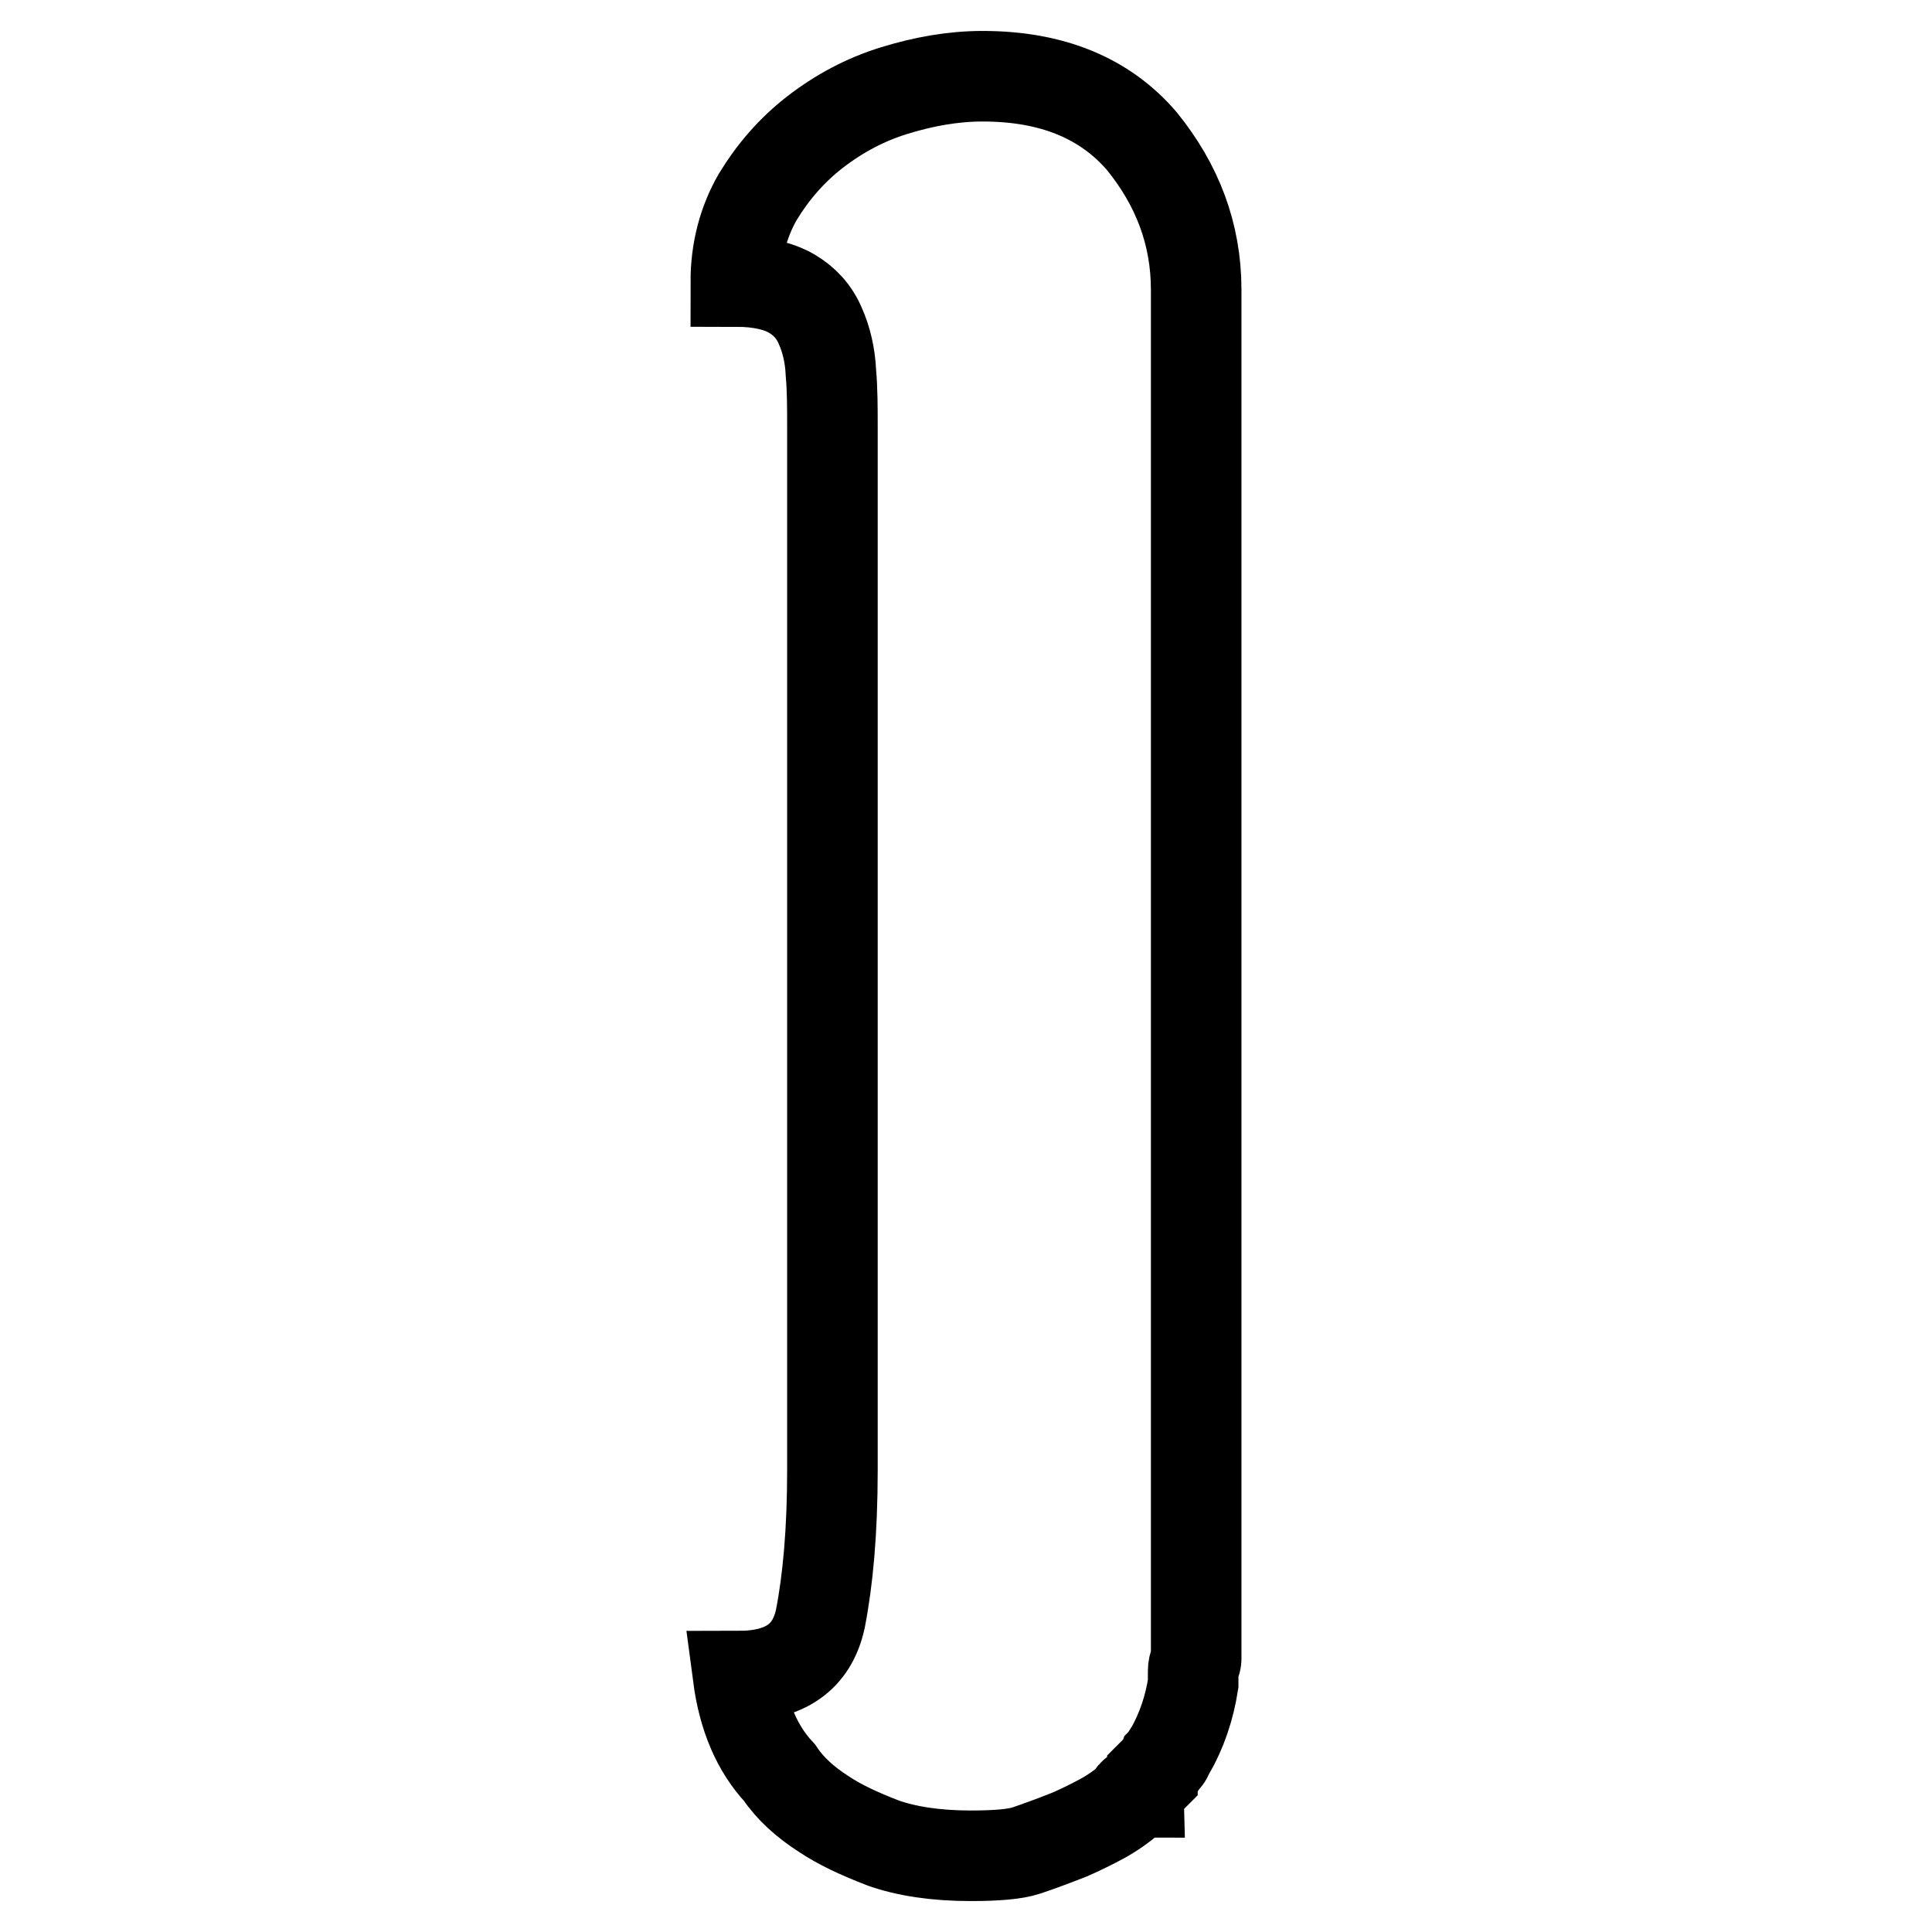 <?xml version="1.0" encoding="utf-8"?>
<!-- Svg Vector Icons : http://www.onlinewebfonts.com/icon -->
<!DOCTYPE svg PUBLIC "-//W3C//DTD SVG 1.1//EN" "http://www.w3.org/Graphics/SVG/1.1/DTD/svg11.dtd">
<svg version="1.1" xmlns="http://www.w3.org/2000/svg" xmlns:xlink="http://www.w3.org/1999/xlink" x="0px" y="0px" viewBox="0 0 256 256" enable-background="new 0 0 256 256" xml:space="preserve">
<g><g><path stroke-width="12" fill-opacity="0" stroke="#000000"  d="M158.5,219v0.7c0,0.2,0,0.5-0.2,0.7c-0.1,0.2-0.2,0.6-0.2,1v0.7v1c-0.5,3.2-1.5,6.2-3.1,9c-0.2,0.2-0.3,0.4-0.3,0.5c0,0.1-0.1,0.3-0.3,0.5l-0.3,0.3c-0.2,0.5-0.7,1-1.4,1.7v0.3l-1.4,1.4c-0.2,0.2-0.3,0.5-0.3,0.7c-0.7,0-1,0.2-1,0.7c-1.4,1.2-2.7,2.1-4,2.8c-1.3,0.7-2.7,1.4-4.3,2.1c-2.3,0.9-4.2,1.6-5.7,2.1c-1.5,0.5-4,0.7-7.4,0.7c-4.6,0-8.5-0.6-11.6-1.7c-3.1-1.2-5.7-2.4-7.8-3.8c-2.5-1.6-4.5-3.4-5.9-5.5c-3-3.2-4.8-7.5-5.5-12.8c6.2,0,9.8-2.5,10.9-7.6c1-5.1,1.6-11.6,1.6-19.7V56.6c0-2.5,0-5-0.2-7.2c-0.1-2.3-0.6-4.4-1.4-6.2c-0.8-1.9-2.1-3.3-3.8-4.3s-4.2-1.6-7.4-1.6c0-4.1,1-7.9,2.9-11.2c2-3.3,4.5-6.2,7.6-8.6c3.1-2.4,6.6-4.3,10.5-5.5s7.8-1.9,11.7-1.9c9.2,0,16.2,2.9,21.1,8.6c4.7,5.8,7.2,12.3,7.2,19.7v81.9v62.9v22.5V219L158.5,219z"/></g></g>
</svg>